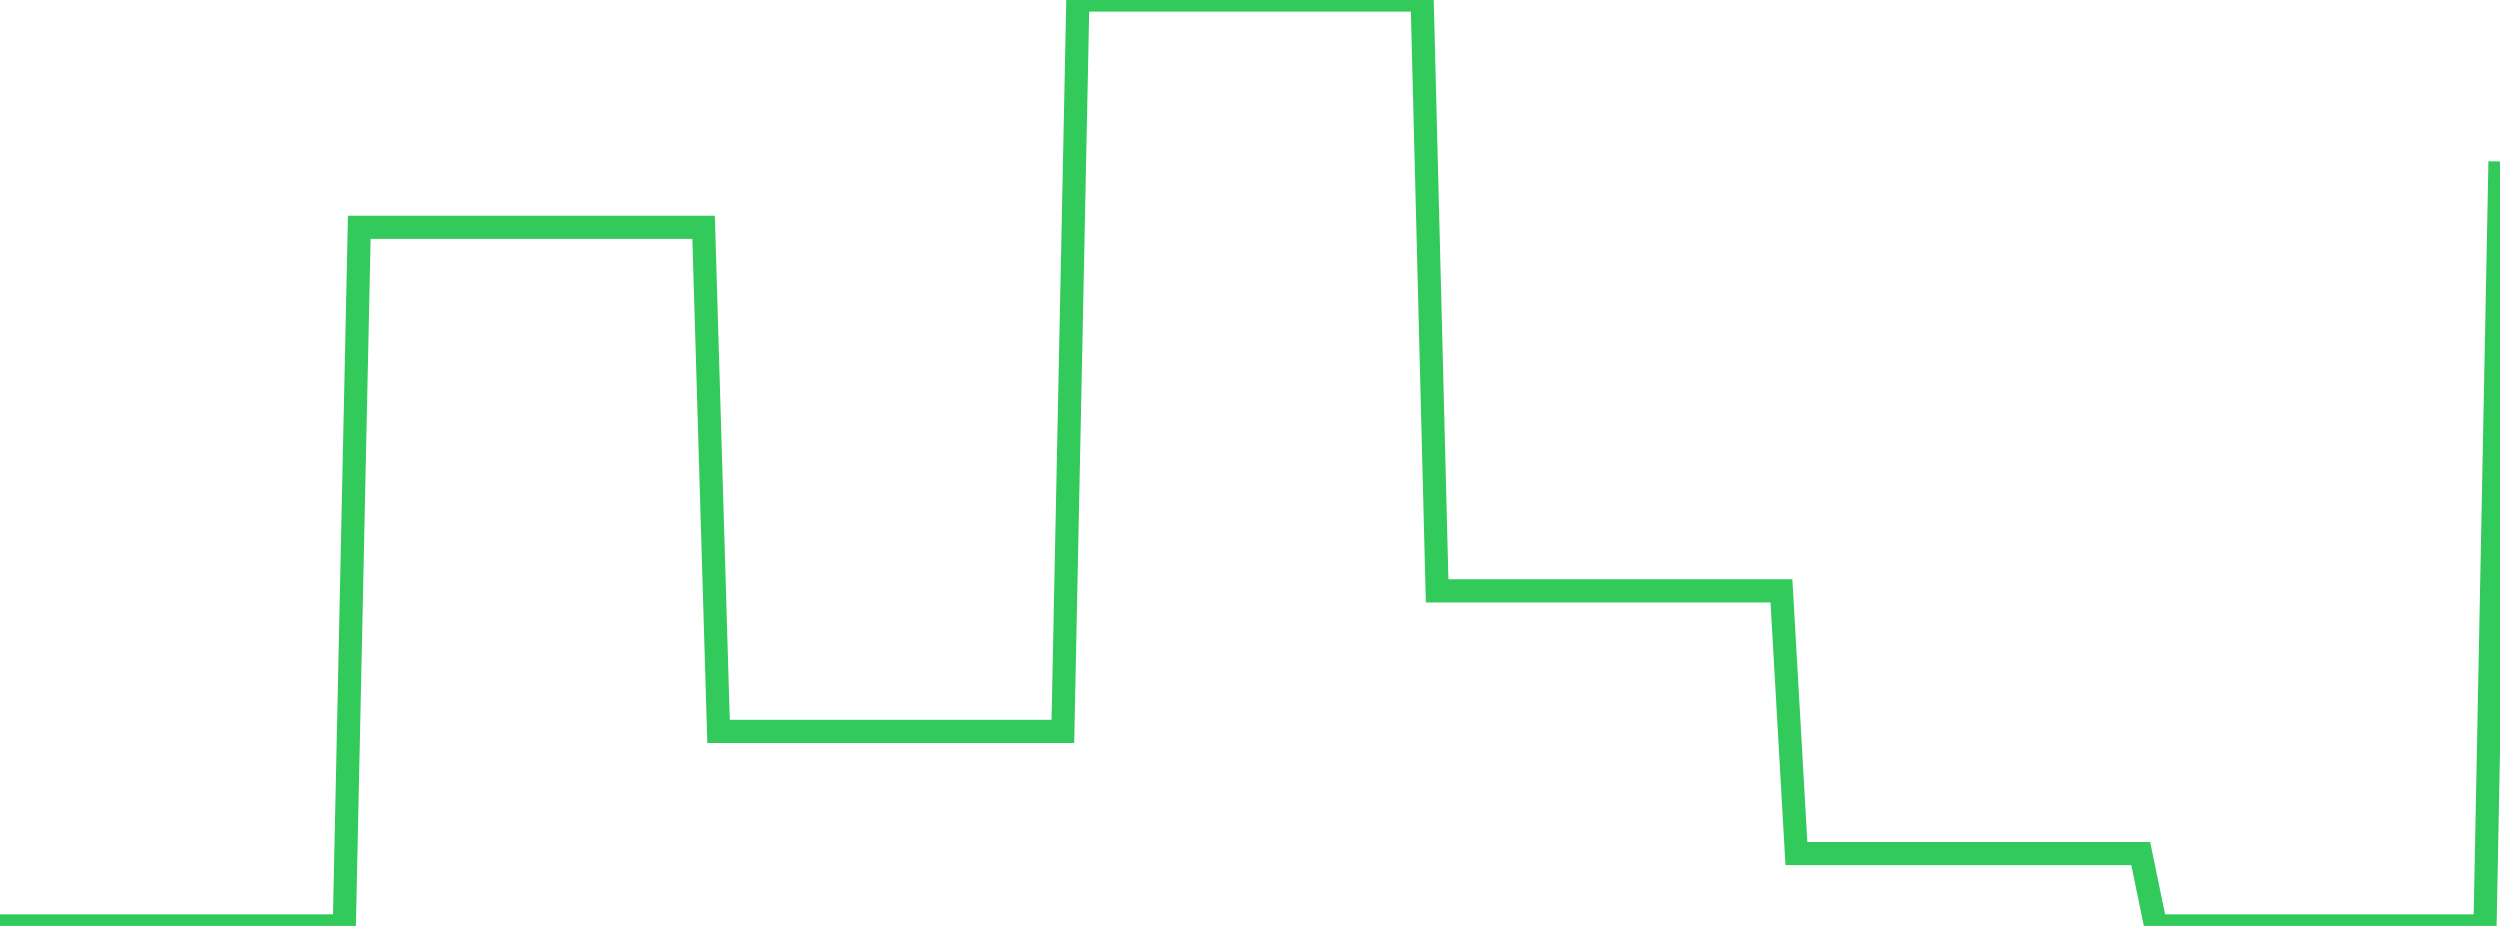 <?xml version="1.0" standalone="no"?>
<!DOCTYPE svg PUBLIC "-//W3C//DTD SVG 1.1//EN" "http://www.w3.org/Graphics/SVG/1.1/DTD/svg11.dtd">

<svg width="135" height="50" viewBox="0 0 135 50" preserveAspectRatio="none" 
  xmlns="http://www.w3.org/2000/svg"
  xmlns:xlink="http://www.w3.org/1999/xlink">


<polyline points="0.0, 50.0 0.808, 50.0 1.617, 50.0 2.425, 50.0 3.234, 50.0 4.042, 50.0 4.85, 50.0 5.659, 50.0 6.467, 50.0 7.275, 50.0 8.084, 50.0 8.892, 50.0 9.701, 50.0 10.509, 50.0 11.317, 50.0 12.126, 50.0 12.934, 50.0 13.743, 50.0 14.551, 50.0 15.359, 50.0 16.168, 50.0 16.976, 50.0 17.784, 50.0 18.593, 50.0 19.401, 12.274 20.21, 12.274 21.018, 12.274 21.826, 12.274 22.635, 12.274 23.443, 12.274 24.251, 12.274 25.06, 12.274 25.868, 12.274 26.677, 12.274 27.485, 12.274 28.293, 12.274 29.102, 12.274 29.91, 12.274 30.719, 12.274 31.527, 12.274 32.335, 12.274 33.144, 12.274 33.952, 12.274 34.76, 12.274 35.569, 12.274 36.377, 12.274 37.186, 12.274 37.994, 12.274 38.802, 39.496 39.611, 39.496 40.419, 39.496 41.228, 39.496 42.036, 39.496 42.844, 39.496 43.653, 39.496 44.461, 39.496 45.269, 39.496 46.078, 39.496 46.886, 39.496 47.695, 39.496 48.503, 39.496 49.311, 39.496 50.12, 39.496 50.928, 39.496 51.737, 39.496 52.545, 39.496 53.353, 39.496 54.162, 39.496 54.97, 39.496 55.778, 39.496 56.587, 39.496 57.395, 39.496 58.204, 0.0 59.012, 0.0 59.82, 0.0 60.629, 0.0 61.437, 0.0 62.246, 0.0 63.054, 0.0 63.862, 0.0 64.671, 0.0 65.479, 0.0 66.287, 0.0 67.096, 0.0 67.904, 0.0 68.713, 0.0 69.521, 0.0 70.329, 0.0 71.138, 0.0 71.946, 0.0 72.754, 0.0 73.563, 0.0 74.371, 0.0 75.18, 0.0 75.988, 0.0 76.796, 0.0 77.605, 31.907 78.413, 31.907 79.222, 31.907 80.03, 31.907 80.838, 31.907 81.647, 31.907 82.455, 31.907 83.263, 31.907 84.072, 31.907 84.88, 31.907 85.689, 31.907 86.497, 31.907 87.305, 31.907 88.114, 31.907 88.922, 31.907 89.731, 31.907 90.539, 31.907 91.347, 31.907 92.156, 31.907 92.964, 31.907 93.772, 31.907 94.581, 31.907 95.389, 31.907 96.198, 31.907 97.006, 46.092 97.814, 46.092 98.623, 46.092 99.431, 46.092 100.24, 46.092 101.048, 46.092 101.856, 46.092 102.665, 46.092 103.473, 46.092 104.281, 46.092 105.09, 46.092 105.898, 46.092 106.707, 46.092 107.515, 46.092 108.323, 46.092 109.132, 46.092 109.94, 46.092 110.749, 46.092 111.557, 46.092 112.365, 46.092 113.174, 46.092 113.982, 46.092 114.79, 46.092 115.599, 46.092 116.407, 50.0 117.216, 50.0 118.024, 50.0 118.832, 50.0 119.641, 50.0 120.449, 50.0 121.257, 50.0 122.066, 50.0 122.874, 50.0 123.683, 50.0 124.491, 50.0 125.299, 50.0 126.108, 50.0 126.916, 50.0 127.725, 50.0 128.533, 50.0 129.341, 50.0 130.15, 50.0 130.958, 50.0 131.766, 50.0 132.575, 50.0 133.383, 50.0 134.192, 50.0 135.0, 8.718" fill="none" stroke="#32ca5b" stroke-width="1.25"/>

</svg>